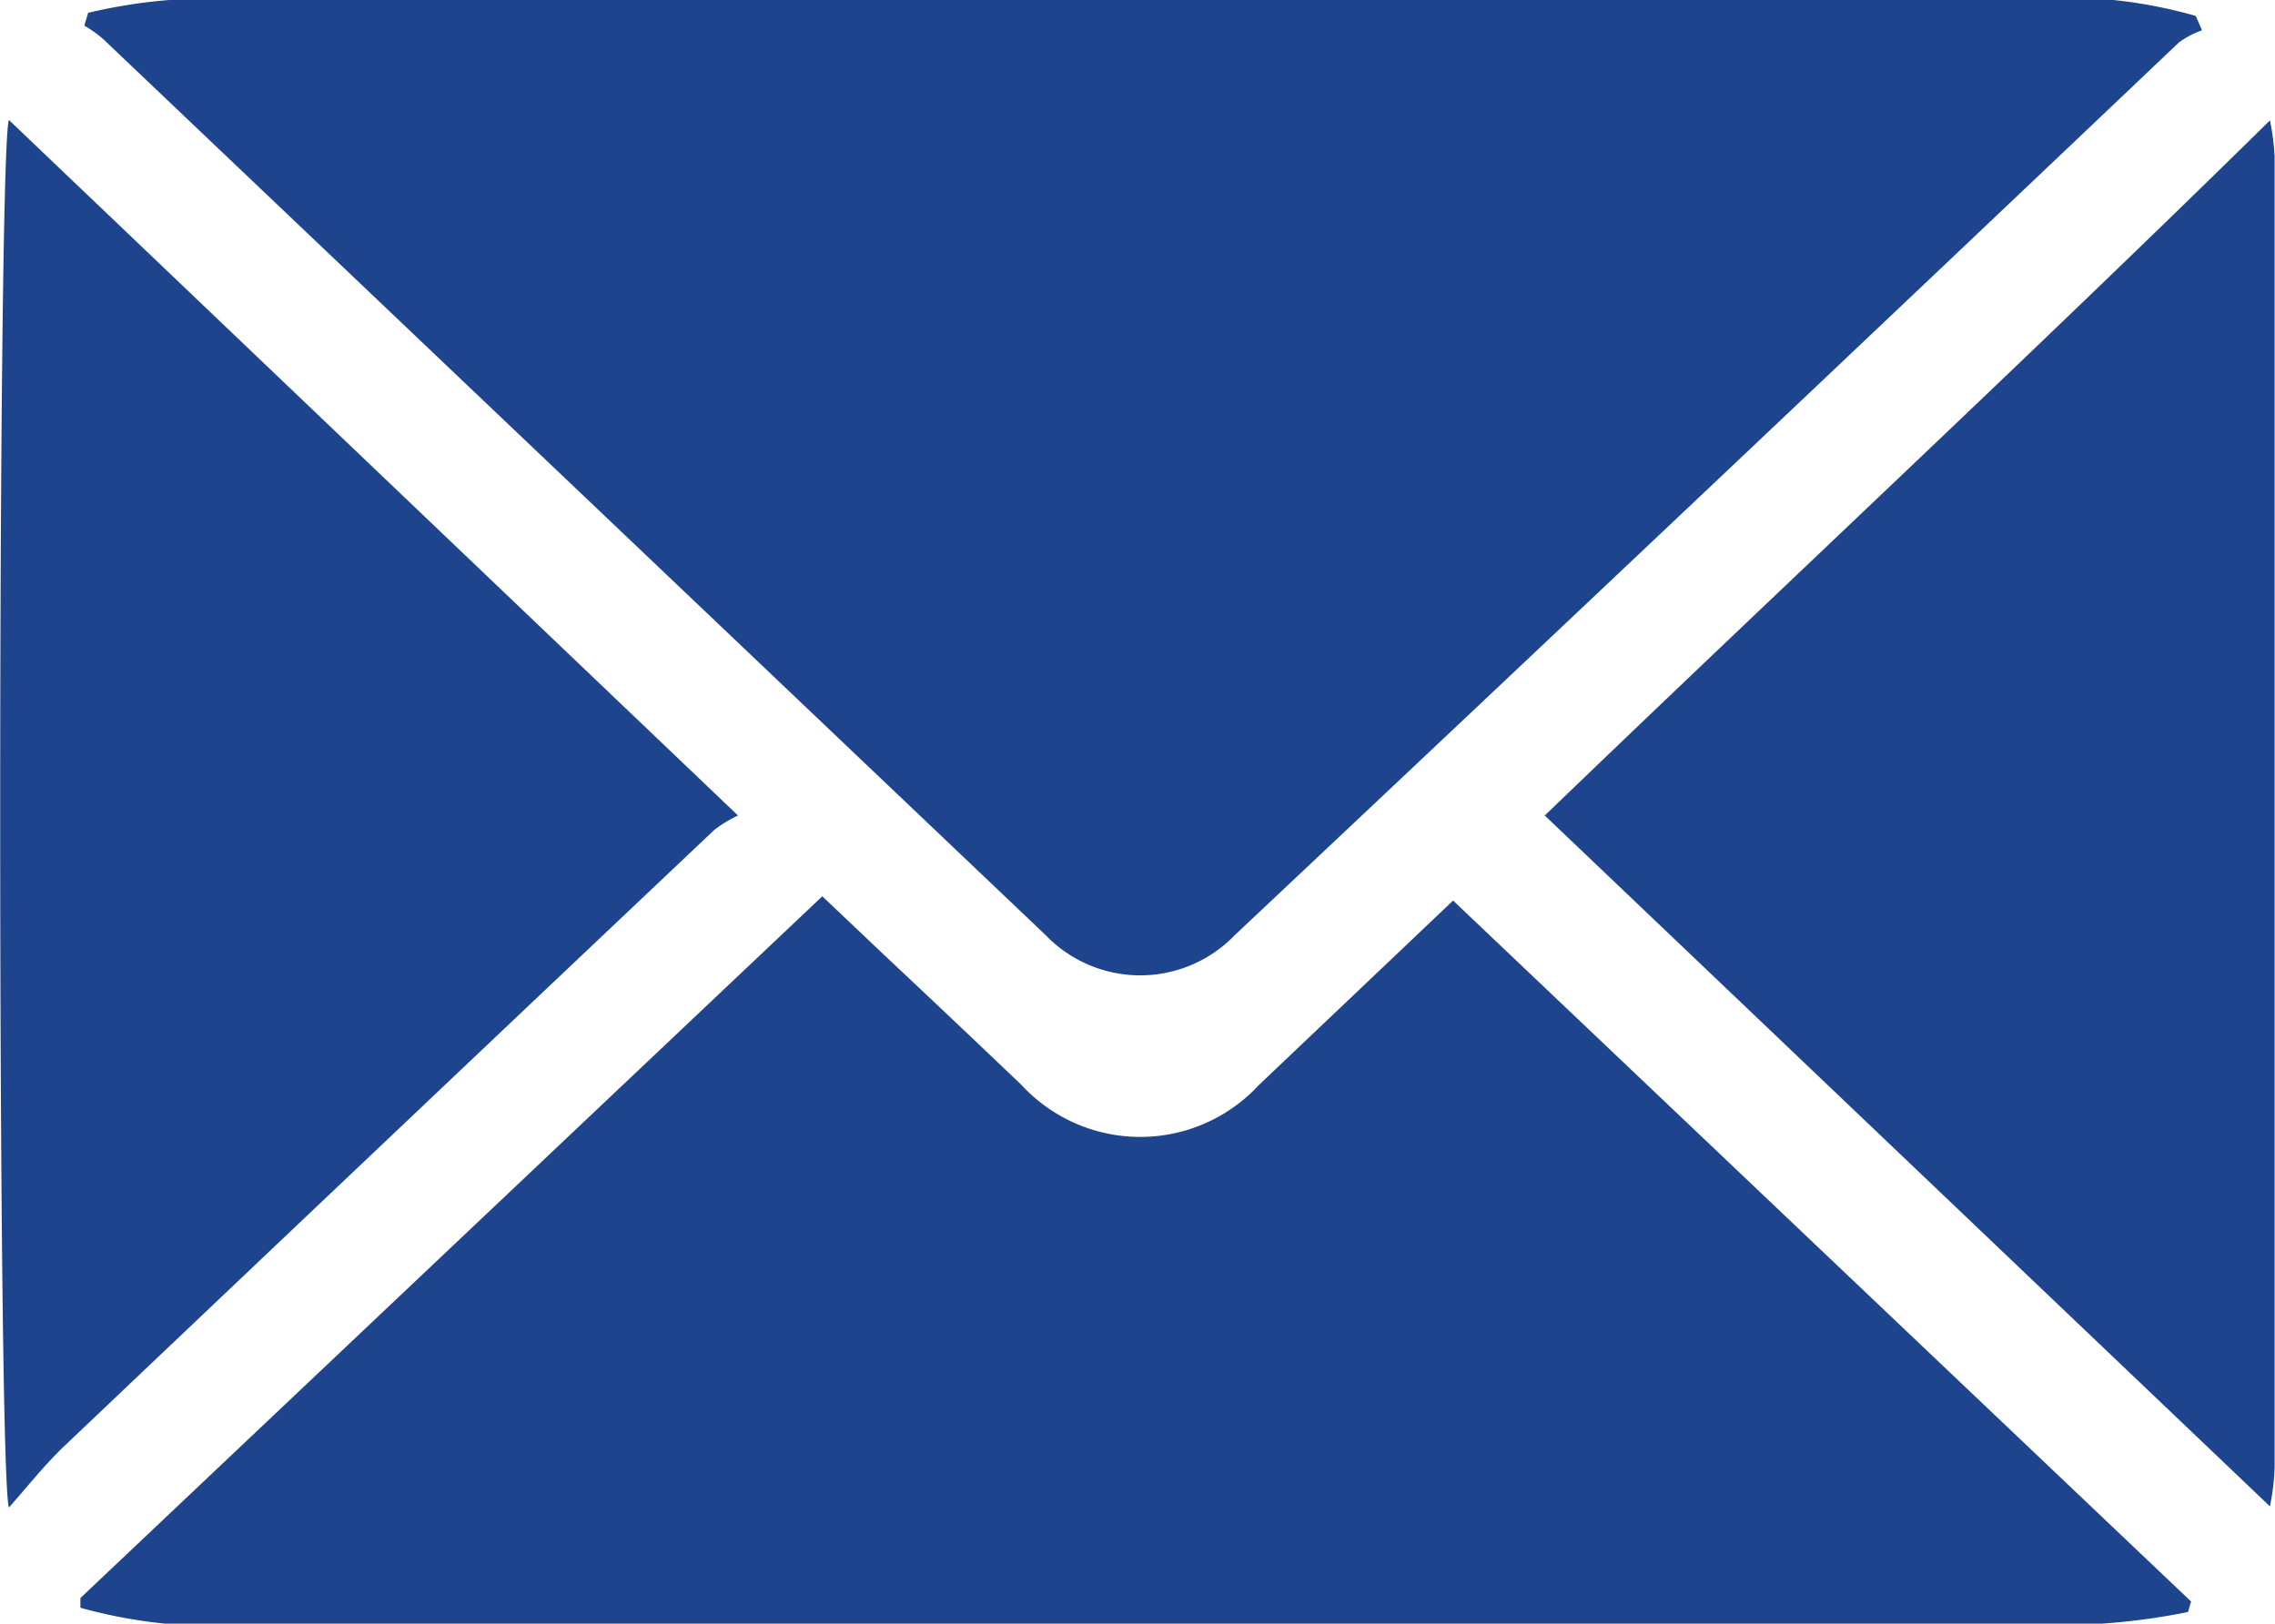 <svg id="Layer_1" data-name="Layer 1" xmlns="http://www.w3.org/2000/svg" viewBox="0 0 58.57 41.83"><defs><style>.cls-1{fill:#1e448d;}</style></defs><title>Mail Icon</title><path class="cls-1" d="M2.27.33A13.7,13.7,0,0,1,4.36,0Q22.78,0,41.21,0c4.4,0,8.8,0,13.2,0a12.38,12.38,0,0,1,2.12.41l.16.37a2.37,2.37,0,0,0-.59.31Q44,12.59,31.79,24.08a3.38,3.38,0,0,1-4.87,0L2.65,1A3.14,3.14,0,0,0,2.17.66Z"/><path class="cls-1" d="M56.33,41.51a16.9,16.9,0,0,1-2.22.3q-18.63,0-37.25,0c-4.2,0-8.41,0-12.61,0a12.86,12.86,0,0,1-2.18-.41v-.25L21.17,23.08l1.57,1.49q1.79,1.68,3.56,3.37a4.16,4.16,0,0,0,6.11,0l5-4.75,19,18.05Z"/><path class="cls-1" d="M.23,38.82c-.3-.82-.3-35,0-35.73L19,21a3.1,3.1,0,0,0-.62.38Q10,29.31,1.6,37.29C1.11,37.77.68,38.31.23,38.82Z"/><path class="cls-1" d="M39.77,21C46,15,52.3,9.14,58.44,3.1a6.29,6.29,0,0,1,.12.92q0,16.88,0,33.77a6,6,0,0,1-.12,1Z"/></svg>
